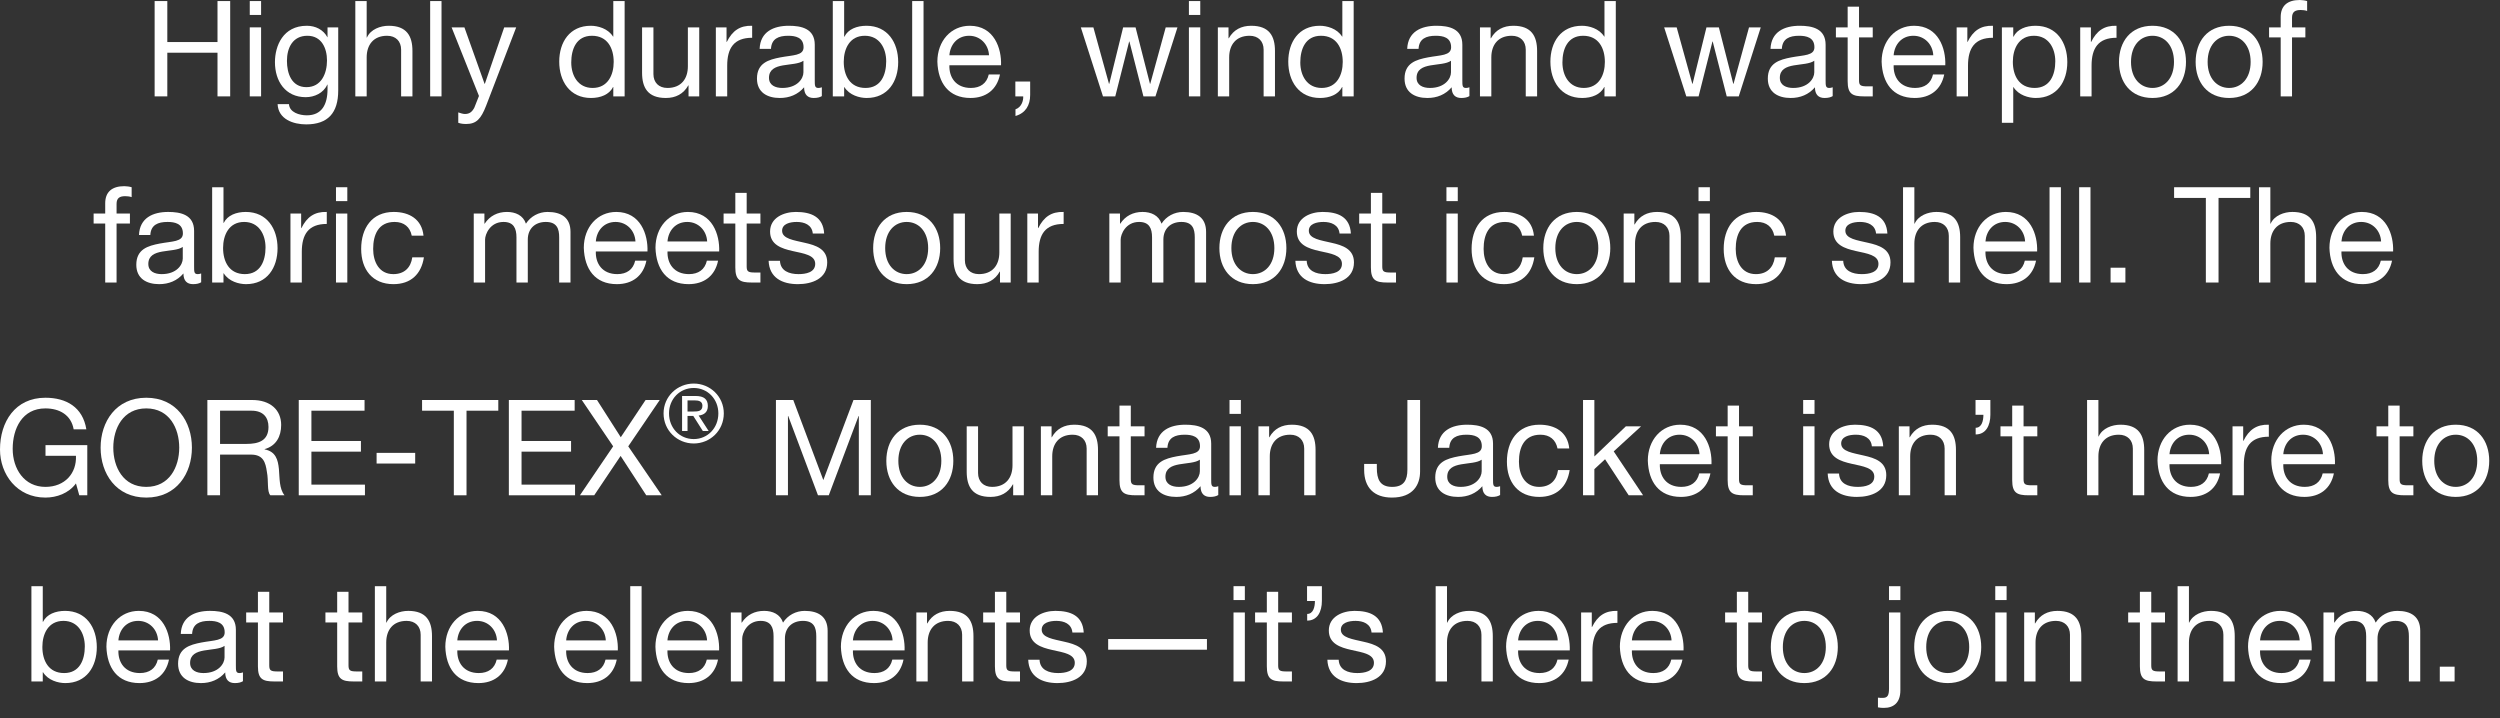 <?xml version="1.0" encoding="utf-8"?>
<svg xmlns="http://www.w3.org/2000/svg" fill="none" height="100%" overflow="visible" preserveAspectRatio="none" style="display: block;" viewBox="0 0 94 27" width="100%">
<rect x="0" y="0" width="94" height="27" fill="#333333" stroke="none"/>
<g id="Mobile ipsum dolor sit amet, consectetur adipiscing elit. Nulla vel fringilla enim. Lorem ipsum dolor sit amet elit.">
<path d="M5.814 3.624V0.04H6.291V1.581H8.178V0.04H8.655V3.624H8.178V1.982H6.291V3.624H5.814Z" fill="white"/>
<path d="M9.391 3.624V1.029H9.817V3.624H9.391ZM9.817 0.04V0.562H9.391V0.04H9.817Z" fill="white"/>
<path d="M11.522 3.277C12.084 3.277 12.295 2.76 12.295 2.273C12.295 1.817 12.094 1.345 11.557 1.345C11.01 1.345 10.789 1.792 10.789 2.289C10.789 2.755 10.96 3.277 11.522 3.277ZM12.717 1.029V3.403C12.717 4.246 12.33 4.677 11.512 4.677C11.025 4.677 10.463 4.482 10.438 3.915H10.865C10.885 4.226 11.256 4.336 11.537 4.336C12.094 4.336 12.315 3.935 12.315 3.353V3.182H12.305C12.165 3.498 11.823 3.654 11.497 3.654C10.724 3.654 10.338 3.046 10.338 2.339C10.338 1.726 10.639 0.969 11.537 0.969C11.863 0.969 12.155 1.114 12.31 1.4H12.315V1.029H12.717Z" fill="white"/>
<path d="M13.36 3.624V0.04H13.787V1.41H13.797C13.937 1.099 14.304 0.969 14.615 0.969C15.297 0.969 15.508 1.36 15.508 1.917V3.624H15.082V1.867C15.082 1.551 14.881 1.345 14.555 1.345C14.038 1.345 13.787 1.691 13.787 2.158V3.624H13.36Z" fill="white"/>
<path d="M16.174 3.624V0.04H16.601V3.624H16.174Z" fill="white"/>
<path d="M19.409 1.029L18.28 3.97C18.084 4.477 17.909 4.662 17.527 4.662C17.427 4.662 17.327 4.652 17.231 4.617V4.226C17.312 4.251 17.397 4.286 17.482 4.286C17.658 4.286 17.753 4.201 17.834 4.05L18.009 3.608L16.98 1.029H17.462L18.22 3.152H18.23L18.958 1.029H19.409Z" fill="white"/>
<path d="M23.486 0.04V3.624H23.06V3.272H23.05C22.909 3.558 22.578 3.684 22.221 3.684C21.424 3.684 21.027 3.051 21.027 2.319C21.027 1.586 21.419 0.969 22.212 0.969C22.477 0.969 22.859 1.069 23.05 1.375H23.06V0.04H23.486ZM21.479 2.349C21.479 2.836 21.73 3.307 22.282 3.307C22.854 3.307 23.075 2.816 23.075 2.329C23.075 1.817 22.844 1.345 22.257 1.345C21.674 1.345 21.479 1.842 21.479 2.349Z" fill="white"/>
<path d="M26.291 1.029V3.624H25.889V3.212H25.879C25.698 3.533 25.407 3.684 25.036 3.684C24.353 3.684 24.142 3.292 24.142 2.735V1.029H24.569V2.785C24.569 3.102 24.77 3.307 25.096 3.307C25.613 3.307 25.864 2.961 25.864 2.494V1.029H26.291Z" fill="white"/>
<path d="M26.916 3.624V1.029H27.318V1.576H27.328C27.534 1.159 27.82 0.954 28.281 0.969V1.42C27.594 1.42 27.343 1.812 27.343 2.469V3.624H26.916Z" fill="white"/>
<path d="M30.209 2.72V2.284C30.043 2.404 29.722 2.409 29.436 2.459C29.155 2.509 28.914 2.61 28.914 2.926C28.914 3.207 29.155 3.307 29.416 3.307C29.978 3.307 30.209 2.956 30.209 2.72ZM30.901 3.282V3.614C30.826 3.659 30.73 3.684 30.595 3.684C30.374 3.684 30.234 3.563 30.234 3.282C29.998 3.558 29.682 3.684 29.32 3.684C28.849 3.684 28.462 3.473 28.462 2.956C28.462 2.369 28.899 2.243 29.34 2.158C29.812 2.068 30.214 2.098 30.214 1.777C30.214 1.405 29.907 1.345 29.636 1.345C29.275 1.345 29.009 1.455 28.989 1.837H28.562C28.587 1.194 29.084 0.969 29.662 0.969C30.128 0.969 30.635 1.074 30.635 1.681V3.016C30.635 3.217 30.635 3.307 30.771 3.307C30.806 3.307 30.846 3.302 30.901 3.282Z" fill="white"/>
<path d="M33.321 2.304C33.321 1.817 33.07 1.345 32.518 1.345C31.946 1.345 31.725 1.837 31.725 2.324C31.725 2.836 31.956 3.307 32.543 3.307C33.125 3.307 33.321 2.811 33.321 2.304ZM31.313 3.624V0.04H31.74V1.38H31.75C31.89 1.094 32.222 0.969 32.578 0.969C33.376 0.969 33.772 1.601 33.772 2.334C33.772 3.066 33.381 3.684 32.588 3.684C32.322 3.684 31.941 3.583 31.75 3.277H31.74V3.624H31.313Z" fill="white"/>
<path d="M34.298 3.624V0.04H34.725V3.624H34.298Z" fill="white"/>
<path d="M37.177 2.8H37.599C37.484 3.373 37.072 3.684 36.49 3.684C35.662 3.684 35.27 3.112 35.245 2.319C35.245 1.541 35.757 0.969 36.465 0.969C37.383 0.969 37.664 1.827 37.639 2.454H35.697C35.682 2.906 35.938 3.307 36.505 3.307C36.856 3.307 37.102 3.137 37.177 2.8ZM35.697 2.078H37.187C37.167 1.671 36.861 1.345 36.44 1.345C35.993 1.345 35.727 1.681 35.697 2.078Z" fill="white"/>
<path d="M38.177 3.624V3.066H38.734V3.573C38.734 3.95 38.568 4.251 38.182 4.361V4.11C38.408 4.035 38.483 3.784 38.473 3.624H38.177Z" fill="white"/>
<path d="M44.273 1.029L43.445 3.624H42.993L42.466 1.561H42.456L41.934 3.624H41.472L40.639 1.029H41.111L41.698 3.152H41.708L42.23 1.029H42.697L43.239 3.152H43.249L43.831 1.029H44.273Z" fill="white"/>
<path d="M44.703 3.624V1.029H45.13V3.624H44.703ZM45.13 0.04V0.562H44.703V0.04H45.13Z" fill="white"/>
<path d="M45.791 3.624V1.029H46.192V1.44H46.202C46.383 1.119 46.674 0.969 47.045 0.969C47.728 0.969 47.939 1.36 47.939 1.917V3.624H47.512V1.867C47.512 1.551 47.312 1.345 46.985 1.345C46.468 1.345 46.217 1.691 46.217 2.158V3.624H45.791Z" fill="white"/>
<path d="M50.898 0.04V3.624H50.472V3.272H50.462C50.321 3.558 49.99 3.684 49.633 3.684C48.836 3.684 48.439 3.051 48.439 2.319C48.439 1.586 48.831 0.969 49.623 0.969C49.889 0.969 50.271 1.069 50.462 1.375H50.472V0.04H50.898ZM48.891 2.349C48.891 2.836 49.142 3.307 49.694 3.307C50.266 3.307 50.487 2.816 50.487 2.329C50.487 1.817 50.256 1.345 49.669 1.345C49.086 1.345 48.891 1.842 48.891 2.349Z" fill="white"/>
<path d="M54.557 2.72V2.284C54.392 2.404 54.071 2.409 53.785 2.459C53.503 2.509 53.263 2.61 53.263 2.926C53.263 3.207 53.503 3.307 53.764 3.307C54.327 3.307 54.557 2.956 54.557 2.72ZM55.25 3.282V3.614C55.175 3.659 55.079 3.684 54.944 3.684C54.723 3.684 54.582 3.563 54.582 3.282C54.347 3.558 54.03 3.684 53.669 3.684C53.197 3.684 52.811 3.473 52.811 2.956C52.811 2.369 53.247 2.243 53.689 2.158C54.161 2.068 54.562 2.098 54.562 1.777C54.562 1.405 54.256 1.345 53.985 1.345C53.624 1.345 53.358 1.455 53.338 1.837H52.911C52.936 1.194 53.433 0.969 54.01 0.969C54.477 0.969 54.984 1.074 54.984 1.681V3.016C54.984 3.217 54.984 3.307 55.119 3.307C55.155 3.307 55.195 3.302 55.25 3.282Z" fill="white"/>
<path d="M55.647 3.624V1.029H56.048V1.44H56.059C56.239 1.119 56.53 0.969 56.902 0.969C57.584 0.969 57.795 1.36 57.795 1.917V3.624H57.368V1.867C57.368 1.551 57.168 1.345 56.841 1.345C56.325 1.345 56.074 1.691 56.074 2.158V3.624H55.647Z" fill="white"/>
<path d="M60.754 0.04V3.624H60.328V3.272H60.318C60.177 3.558 59.846 3.684 59.49 3.684C58.692 3.684 58.295 3.051 58.295 2.319C58.295 1.586 58.687 0.969 59.48 0.969C59.746 0.969 60.127 1.069 60.318 1.375H60.328V0.04H60.754ZM58.747 2.349C58.747 2.836 58.998 3.307 59.55 3.307C60.122 3.307 60.343 2.816 60.343 2.329C60.343 1.817 60.112 1.345 59.525 1.345C58.943 1.345 58.747 1.842 58.747 2.349Z" fill="white"/>
<path d="M66.205 1.029L65.377 3.624H64.925L64.398 1.561H64.388L63.867 3.624H63.405L62.572 1.029H63.043L63.631 3.152H63.641L64.163 1.029H64.629L65.171 3.152H65.181L65.763 1.029H66.205Z" fill="white"/>
<path d="M68.217 2.72V2.284C68.051 2.404 67.73 2.409 67.444 2.459C67.163 2.509 66.922 2.61 66.922 2.926C66.922 3.207 67.163 3.307 67.424 3.307C67.986 3.307 68.217 2.956 68.217 2.72ZM68.909 3.282V3.614C68.834 3.659 68.739 3.684 68.603 3.684C68.382 3.684 68.242 3.563 68.242 3.282C68.006 3.558 67.69 3.684 67.329 3.684C66.857 3.684 66.47 3.473 66.47 2.956C66.47 2.369 66.907 2.243 67.349 2.158C67.82 2.068 68.222 2.098 68.222 1.777C68.222 1.405 67.916 1.345 67.645 1.345C67.283 1.345 67.017 1.455 66.997 1.837H66.571C66.596 1.194 67.093 0.969 67.67 0.969C68.136 0.969 68.643 1.074 68.643 1.681V3.016C68.643 3.217 68.643 3.307 68.779 3.307C68.814 3.307 68.854 3.302 68.909 3.282Z" fill="white"/>
<path d="M69.899 0.251V1.029H70.415V1.405H69.899V3.016C69.899 3.212 69.954 3.247 70.22 3.247H70.415V3.624H70.089C69.648 3.624 69.472 3.533 69.472 3.056V1.405H69.03V1.029H69.472V0.251H69.899Z" fill="white"/>
<path d="M72.681 2.8H73.103C72.987 3.373 72.576 3.684 71.994 3.684C71.165 3.684 70.774 3.112 70.749 2.319C70.749 1.541 71.261 0.969 71.969 0.969C72.887 0.969 73.168 1.827 73.143 2.454H71.201C71.186 2.906 71.442 3.307 72.009 3.307C72.36 3.307 72.606 3.137 72.681 2.8ZM71.201 2.078H72.691C72.671 1.671 72.365 1.345 71.943 1.345C71.497 1.345 71.231 1.681 71.201 2.078Z" fill="white"/>
<path d="M73.57 3.624V1.029H73.972V1.576H73.981C74.187 1.159 74.473 0.954 74.935 0.969V1.42C74.248 1.42 73.997 1.812 73.997 2.469V3.624H73.57Z" fill="white"/>
<path d="M77.279 2.304C77.279 1.817 77.028 1.345 76.476 1.345C75.904 1.345 75.683 1.837 75.683 2.324C75.683 2.836 75.914 3.307 76.501 3.307C77.083 3.307 77.279 2.811 77.279 2.304ZM75.271 4.617V1.029H75.698V1.38H75.708C75.849 1.094 76.18 0.969 76.536 0.969C77.334 0.969 77.731 1.601 77.731 2.334C77.731 3.066 77.339 3.684 76.546 3.684C76.28 3.684 75.899 3.583 75.708 3.277H75.698V4.617H75.271Z" fill="white"/>
<path d="M78.216 3.624V1.029H78.618V1.576H78.628C78.834 1.159 79.12 0.954 79.581 0.969V1.42C78.894 1.42 78.643 1.812 78.643 2.469V3.624H78.216Z" fill="white"/>
<path d="M79.674 2.329C79.674 1.566 80.111 0.969 80.934 0.969C81.757 0.969 82.193 1.566 82.193 2.329C82.193 3.087 81.757 3.684 80.934 3.684C80.111 3.684 79.674 3.087 79.674 2.329ZM80.126 2.329C80.126 2.956 80.487 3.307 80.934 3.307C81.38 3.307 81.742 2.956 81.742 2.329C81.742 1.696 81.38 1.345 80.934 1.345C80.487 1.345 80.126 1.696 80.126 2.329Z" fill="white"/>
<path d="M82.556 2.329C82.556 1.566 82.992 0.969 83.815 0.969C84.638 0.969 85.075 1.566 85.075 2.329C85.075 3.087 84.638 3.684 83.815 3.684C82.992 3.684 82.556 3.087 82.556 2.329ZM83.007 2.329C83.007 2.956 83.369 3.307 83.815 3.307C84.262 3.307 84.624 2.956 84.624 2.329C84.624 1.696 84.262 1.345 83.815 1.345C83.369 1.345 83.007 1.696 83.007 2.329Z" fill="white"/>
<path d="M85.754 3.624V1.405H85.317V1.029H85.754V0.642C85.754 0.221 86.005 0 86.472 0C86.552 0 86.667 0.015 86.748 0.04V0.412C86.672 0.386 86.582 0.376 86.507 0.376C86.301 0.376 86.18 0.442 86.18 0.667V1.029H86.682V1.405H86.18V3.624H85.754Z" fill="white"/>
<path d="M3.956 10.623V8.405H3.52V8.029H3.956V7.642C3.956 7.221 4.207 7 4.674 7C4.754 7 4.87 7.015 4.95 7.04V7.412C4.875 7.386 4.785 7.376 4.709 7.376C4.504 7.376 4.383 7.442 4.383 7.667V8.029H4.885V8.405H4.383V10.623H3.956Z" fill="white"/>
<path d="M6.872 9.72V9.284C6.706 9.404 6.385 9.409 6.099 9.459C5.818 9.509 5.577 9.61 5.577 9.926C5.577 10.207 5.818 10.307 6.079 10.307C6.641 10.307 6.872 9.956 6.872 9.72ZM7.564 10.282V10.614C7.489 10.659 7.394 10.684 7.258 10.684C7.037 10.684 6.897 10.563 6.897 10.282C6.661 10.558 6.345 10.684 5.984 10.684C5.512 10.684 5.125 10.473 5.125 9.956C5.125 9.369 5.562 9.243 6.004 9.158C6.475 9.068 6.877 9.098 6.877 8.777C6.877 8.405 6.571 8.345 6.3 8.345C5.938 8.345 5.672 8.455 5.652 8.837H5.226C5.251 8.194 5.748 7.969 6.325 7.969C6.792 7.969 7.298 8.074 7.298 8.681V10.016C7.298 10.217 7.298 10.307 7.434 10.307C7.469 10.307 7.509 10.302 7.564 10.282Z" fill="white"/>
<path d="M9.984 9.304C9.984 8.817 9.733 8.345 9.181 8.345C8.609 8.345 8.388 8.837 8.388 9.324C8.388 9.836 8.619 10.307 9.206 10.307C9.788 10.307 9.984 9.81 9.984 9.304ZM7.977 10.623V7.04H8.403V8.38H8.413C8.554 8.094 8.885 7.969 9.241 7.969C10.039 7.969 10.436 8.601 10.436 9.334C10.436 10.066 10.044 10.684 9.251 10.684C8.985 10.684 8.604 10.583 8.413 10.277H8.403V10.623H7.977Z" fill="white"/>
<path d="M10.921 10.623V8.029H11.323V8.576H11.333C11.539 8.159 11.825 7.954 12.287 7.969V8.42C11.599 8.42 11.348 8.812 11.348 9.469V10.623H10.921Z" fill="white"/>
<path d="M12.633 10.623V8.029H13.059V10.623H12.633ZM13.059 7.04V7.562H12.633V7.04H13.059Z" fill="white"/>
<path d="M15.924 8.862H15.482C15.417 8.536 15.191 8.345 14.839 8.345C14.222 8.345 14.031 8.832 14.031 9.359C14.031 9.836 14.247 10.307 14.789 10.307C15.201 10.307 15.447 10.066 15.502 9.675H15.939C15.843 10.307 15.447 10.684 14.794 10.684C14.001 10.684 13.58 10.132 13.58 9.359C13.58 8.581 13.981 7.969 14.804 7.969C15.392 7.969 15.863 8.245 15.924 8.862Z" fill="white"/>
<path d="M17.813 10.623V8.029H18.214V8.41H18.224C18.415 8.119 18.706 7.969 19.062 7.969C19.379 7.969 19.67 8.094 19.775 8.41C19.951 8.134 20.257 7.969 20.588 7.969C21.105 7.969 21.451 8.184 21.451 8.721V10.623H21.025V8.922C21.025 8.601 20.939 8.345 20.523 8.345C20.111 8.345 19.845 8.606 19.845 9.008V10.623H19.419V8.922C19.419 8.586 19.313 8.345 18.932 8.345C18.425 8.345 18.239 8.812 18.239 9.008V10.623H17.813Z" fill="white"/>
<path d="M23.883 9.8H24.305C24.189 10.373 23.778 10.684 23.195 10.684C22.367 10.684 21.976 10.112 21.951 9.319C21.951 8.541 22.463 7.969 23.171 7.969C24.089 7.969 24.37 8.827 24.345 9.454H22.403C22.387 9.906 22.643 10.307 23.211 10.307C23.562 10.307 23.808 10.137 23.883 9.8ZM22.403 9.078H23.893C23.873 8.671 23.567 8.345 23.145 8.345C22.699 8.345 22.433 8.681 22.403 9.078Z" fill="white"/>
<path d="M26.579 9.8H27C26.885 10.373 26.473 10.684 25.891 10.684C25.063 10.684 24.672 10.112 24.646 9.319C24.646 8.541 25.158 7.969 25.866 7.969C26.785 7.969 27.066 8.827 27.041 9.454H25.098C25.083 9.906 25.339 10.307 25.906 10.307C26.258 10.307 26.503 10.137 26.579 9.8ZM25.098 9.078H26.589C26.569 8.671 26.262 8.345 25.841 8.345C25.394 8.345 25.128 8.681 25.098 9.078Z" fill="white"/>
<path d="M28.075 7.251V8.029H28.592V8.405H28.075V10.016C28.075 10.212 28.13 10.247 28.396 10.247H28.592V10.623H28.266C27.824 10.623 27.648 10.533 27.648 10.056V8.405H27.207V8.029H27.648V7.251H28.075Z" fill="white"/>
<path d="M28.9 9.805H29.327C29.342 10.187 29.673 10.307 30.024 10.307C30.29 10.307 30.652 10.247 30.652 9.921C30.652 9.59 30.23 9.534 29.803 9.439C29.382 9.344 28.955 9.203 28.955 8.706C28.955 8.184 29.472 7.969 29.924 7.969C30.496 7.969 30.953 8.149 30.988 8.782H30.561C30.531 8.45 30.24 8.345 29.959 8.345C29.703 8.345 29.407 8.415 29.407 8.676C29.407 8.982 29.859 9.033 30.255 9.128C30.682 9.223 31.103 9.364 31.103 9.866C31.103 10.483 30.526 10.684 29.999 10.684C29.417 10.684 28.925 10.448 28.9 9.805Z" fill="white"/>
<path d="M32.831 9.329C32.831 8.566 33.268 7.969 34.091 7.969C34.914 7.969 35.351 8.566 35.351 9.329C35.351 10.086 34.914 10.684 34.091 10.684C33.268 10.684 32.831 10.086 32.831 9.329ZM33.283 9.329C33.283 9.956 33.644 10.307 34.091 10.307C34.538 10.307 34.899 9.956 34.899 9.329C34.899 8.696 34.538 8.345 34.091 8.345C33.644 8.345 33.283 8.696 33.283 9.329Z" fill="white"/>
<path d="M38.002 8.029V10.623H37.6V10.212H37.59C37.41 10.533 37.118 10.684 36.747 10.684C36.065 10.684 35.854 10.292 35.854 9.735V8.029H36.28V9.785C36.28 10.102 36.481 10.307 36.807 10.307C37.324 10.307 37.575 9.961 37.575 9.494V8.029H38.002Z" fill="white"/>
<path d="M38.627 10.623V8.029H39.029V8.576H39.039C39.245 8.159 39.531 7.954 39.993 7.969V8.42C39.305 8.42 39.054 8.812 39.054 9.469V10.623H38.627Z" fill="white"/>
<path d="M41.711 10.623V8.029H42.112V8.41H42.122C42.313 8.119 42.604 7.969 42.96 7.969C43.276 7.969 43.568 8.094 43.673 8.41C43.849 8.134 44.155 7.969 44.486 7.969C45.003 7.969 45.349 8.184 45.349 8.721V10.623H44.923V8.922C44.923 8.601 44.837 8.345 44.421 8.345C44.009 8.345 43.743 8.606 43.743 9.008V10.623H43.317V8.922C43.317 8.586 43.211 8.345 42.83 8.345C42.323 8.345 42.137 8.812 42.137 9.008V10.623H41.711Z" fill="white"/>
<path d="M45.849 9.329C45.849 8.566 46.285 7.969 47.108 7.969C47.931 7.969 48.368 8.566 48.368 9.329C48.368 10.086 47.931 10.684 47.108 10.684C46.285 10.684 45.849 10.086 45.849 9.329ZM46.3 9.329C46.3 9.956 46.662 10.307 47.108 10.307C47.555 10.307 47.916 9.956 47.916 9.329C47.916 8.696 47.555 8.345 47.108 8.345C46.662 8.345 46.3 8.696 46.3 9.329Z" fill="white"/>
<path d="M48.706 9.805H49.132C49.147 10.187 49.478 10.307 49.83 10.307C50.096 10.307 50.457 10.247 50.457 9.921C50.457 9.59 50.035 9.534 49.609 9.439C49.187 9.344 48.761 9.203 48.761 8.706C48.761 8.184 49.278 7.969 49.729 7.969C50.301 7.969 50.758 8.149 50.793 8.782H50.367C50.337 8.45 50.045 8.345 49.764 8.345C49.508 8.345 49.212 8.415 49.212 8.676C49.212 8.982 49.664 9.033 50.061 9.128C50.487 9.223 50.909 9.364 50.909 9.866C50.909 10.483 50.332 10.684 49.805 10.684C49.222 10.684 48.731 10.448 48.706 9.805Z" fill="white"/>
<path d="M51.973 7.251V8.029H52.49V8.405H51.973V10.016C51.973 10.212 52.028 10.247 52.294 10.247H52.49V10.623H52.163C51.722 10.623 51.546 10.533 51.546 10.056V8.405H51.105V8.029H51.546V7.251H51.973Z" fill="white"/>
<path d="M54.386 10.623V8.029H54.812V10.623H54.386ZM54.812 7.04V7.562H54.386V7.04H54.812Z" fill="white"/>
<path d="M57.676 8.862H57.234C57.169 8.536 56.944 8.345 56.592 8.345C55.975 8.345 55.784 8.832 55.784 9.359C55.784 9.836 56 10.307 56.542 10.307C56.953 10.307 57.199 10.066 57.255 9.675H57.691C57.596 10.307 57.199 10.684 56.547 10.684C55.754 10.684 55.332 10.132 55.332 9.359C55.332 8.581 55.734 7.969 56.557 7.969C57.144 7.969 57.616 8.245 57.676 8.862Z" fill="white"/>
<path d="M58.028 9.329C58.028 8.566 58.465 7.969 59.288 7.969C60.111 7.969 60.547 8.566 60.547 9.329C60.547 10.086 60.111 10.684 59.288 10.684C58.465 10.684 58.028 10.086 58.028 9.329ZM58.48 9.329C58.48 9.956 58.841 10.307 59.288 10.307C59.734 10.307 60.096 9.956 60.096 9.329C60.096 8.696 59.734 8.345 59.288 8.345C58.841 8.345 58.48 8.696 58.48 9.329Z" fill="white"/>
<path d="M61.05 10.623V8.029H61.452V8.44H61.462C61.643 8.119 61.934 7.969 62.305 7.969C62.988 7.969 63.199 8.36 63.199 8.917V10.623H62.772V8.867C62.772 8.551 62.571 8.345 62.245 8.345C61.728 8.345 61.477 8.691 61.477 9.158V10.623H61.05Z" fill="white"/>
<path d="M63.864 10.623V8.029H64.291V10.623H63.864ZM64.291 7.04V7.562H63.864V7.04H64.291Z" fill="white"/>
<path d="M67.155 8.862H66.713C66.648 8.536 66.422 8.345 66.071 8.345C65.454 8.345 65.263 8.832 65.263 9.359C65.263 9.836 65.479 10.307 66.021 10.307C66.432 10.307 66.678 10.066 66.733 9.675H67.17C67.075 10.307 66.678 10.684 66.026 10.684C65.233 10.684 64.811 10.132 64.811 9.359C64.811 8.581 65.213 7.969 66.036 7.969C66.623 7.969 67.095 8.245 67.155 8.862Z" fill="white"/>
<path d="M68.879 9.805H69.305C69.32 10.187 69.651 10.307 70.003 10.307C70.269 10.307 70.63 10.247 70.63 9.921C70.63 9.59 70.209 9.534 69.782 9.439C69.36 9.344 68.934 9.203 68.934 8.706C68.934 8.184 69.451 7.969 69.902 7.969C70.475 7.969 70.931 8.149 70.966 8.782H70.54C70.51 8.45 70.219 8.345 69.938 8.345C69.682 8.345 69.385 8.415 69.385 8.676C69.385 8.982 69.837 9.033 70.234 9.128C70.66 9.223 71.082 9.364 71.082 9.866C71.082 10.483 70.505 10.684 69.978 10.684C69.395 10.684 68.904 10.448 68.879 9.805Z" fill="white"/>
<path d="M71.554 10.623V7.04H71.98V8.41H71.99C72.131 8.099 72.497 7.969 72.808 7.969C73.491 7.969 73.702 8.36 73.702 8.917V10.623H73.275V8.867C73.275 8.551 73.074 8.345 72.748 8.345C72.231 8.345 71.98 8.691 71.98 9.158V10.623H71.554Z" fill="white"/>
<path d="M76.134 9.8H76.556C76.44 10.373 76.029 10.684 75.446 10.684C74.618 10.684 74.227 10.112 74.202 9.319C74.202 8.541 74.714 7.969 75.421 7.969C76.34 7.969 76.621 8.827 76.596 9.454H74.653C74.638 9.906 74.894 10.307 75.462 10.307C75.813 10.307 76.059 10.137 76.134 9.8ZM74.653 9.078H76.144C76.124 8.671 75.818 8.345 75.396 8.345C74.95 8.345 74.684 8.681 74.653 9.078Z" fill="white"/>
<path d="M77.063 10.623V7.04H77.49V10.623H77.063Z" fill="white"/>
<path d="M78.176 10.623V7.04H78.602V10.623H78.176Z" fill="white"/>
<path d="M79.358 10.623V10.066H79.915V10.623H79.358Z" fill="white"/>
<path d="M82.94 10.623V7.442H81.746V7.04H84.611V7.442H83.417V10.623H82.94Z" fill="white"/>
<path d="M84.939 10.623V7.04H85.365V8.41H85.375C85.516 8.099 85.882 7.969 86.193 7.969C86.876 7.969 87.087 8.36 87.087 8.917V10.623H86.66V8.867C86.66 8.551 86.459 8.345 86.133 8.345C85.616 8.345 85.365 8.691 85.365 9.158V10.623H84.939Z" fill="white"/>
<path d="M89.519 9.8H89.941C89.825 10.373 89.414 10.684 88.831 10.684C88.003 10.684 87.612 10.112 87.587 9.319C87.587 8.541 88.099 7.969 88.806 7.969C89.725 7.969 90.006 8.827 89.981 9.454H88.038C88.023 9.906 88.279 10.307 88.846 10.307C89.198 10.307 89.444 10.137 89.519 9.8ZM88.038 9.078H89.529C89.509 8.671 89.203 8.345 88.781 8.345C88.335 8.345 88.069 8.681 88.038 9.078Z" fill="white"/>
<path d="M2.981 18.623L2.856 18.177C2.58 18.553 2.128 18.709 1.706 18.709C0.637 18.709 0 17.836 0 16.902C0 15.858 0.572 14.955 1.706 14.955C2.489 14.955 3.112 15.306 3.247 16.144H2.77C2.675 15.602 2.238 15.356 1.706 15.356C0.838 15.356 0.477 16.109 0.477 16.877C0.477 17.625 0.908 18.307 1.706 18.307C2.444 18.307 2.886 17.79 2.856 17.138H1.711V16.736H3.282V18.623H2.981Z" fill="white"/>
<path d="M3.783 16.832C3.783 15.858 4.36 14.955 5.499 14.955C6.639 14.955 7.216 15.858 7.216 16.832C7.216 17.805 6.639 18.709 5.499 18.709C4.36 18.709 3.783 17.805 3.783 16.832ZM4.26 16.832C4.26 17.555 4.626 18.307 5.499 18.307C6.373 18.307 6.739 17.555 6.739 16.832C6.739 16.109 6.373 15.356 5.499 15.356C4.626 15.356 4.26 16.109 4.26 16.832Z" fill="white"/>
<path d="M8.274 16.691H9.267C9.714 16.691 10.095 16.576 10.095 16.054C10.095 15.703 9.905 15.442 9.458 15.442H8.274V16.691ZM7.797 18.623V15.04H9.483C10.156 15.04 10.572 15.406 10.572 15.979C10.572 16.41 10.382 16.767 9.95 16.887V16.897C10.367 16.977 10.452 17.284 10.487 17.635C10.517 17.986 10.497 18.378 10.698 18.623H10.166C10.03 18.478 10.105 18.092 10.035 17.74C9.985 17.389 9.9 17.093 9.438 17.093H8.274V18.623H7.797Z" fill="white"/>
<path d="M11.233 18.623V15.04H13.707V15.442H11.709V16.581H13.571V16.982H11.709V18.222H13.722V18.623H11.233Z" fill="white"/>
<path d="M14.16 17.429V17.028H15.611V17.429H14.16Z" fill="white"/>
<path d="M17.064 18.623V15.442H15.87V15.04H18.736V15.442H17.541V18.623H17.064Z" fill="white"/>
<path d="M19.133 18.623V15.04H21.607V15.442H19.61V16.581H21.472V16.982H19.61V18.222H21.622V18.623H19.133Z" fill="white"/>
<path d="M21.805 18.623L23.055 16.782L21.875 15.04H22.447L23.341 16.44L24.274 15.04H24.806L23.622 16.782L24.881 18.623H24.299L23.335 17.143L22.342 18.623H21.805Z" fill="white"/>
<path d="M24.95 15.543C24.95 14.907 25.468 14.422 26.085 14.422C26.7 14.422 27.215 14.907 27.215 15.543C27.215 16.19 26.7 16.675 26.085 16.675C25.468 16.675 24.95 16.19 24.95 15.543ZM25.155 15.543C25.155 16.094 25.558 16.509 26.085 16.509C26.606 16.509 27.01 16.094 27.01 15.543C27.01 15.004 26.606 14.588 26.085 14.588C25.558 14.588 25.155 15.004 25.155 15.543ZM25.646 16.205V14.889H26.155C26.468 14.889 26.615 15.012 26.615 15.265C26.615 15.503 26.465 15.603 26.269 15.624L26.645 16.205H26.426L26.067 15.639H25.851V16.205H25.646ZM25.851 15.055V15.473H26.064C26.245 15.473 26.411 15.464 26.411 15.256C26.411 15.082 26.26 15.055 26.122 15.055H25.851Z" fill="white"/>
<path d="M29.175 18.623V15.04H29.827L30.957 18.051L32.091 15.04H32.743V18.623H32.292V15.642H32.282L31.162 18.623H30.756L29.637 15.642H29.627V18.623H29.175Z" fill="white"/>
<path d="M33.326 17.329C33.326 16.566 33.763 15.969 34.586 15.969C35.409 15.969 35.845 16.566 35.845 17.329C35.845 18.087 35.409 18.684 34.586 18.684C33.763 18.684 33.326 18.087 33.326 17.329ZM33.778 17.329C33.778 17.956 34.139 18.307 34.586 18.307C35.032 18.307 35.394 17.956 35.394 17.329C35.394 16.696 35.032 16.345 34.586 16.345C34.139 16.345 33.778 16.696 33.778 17.329Z" fill="white"/>
<path d="M38.496 16.029V18.623H38.095V18.212H38.085C37.904 18.533 37.613 18.684 37.242 18.684C36.559 18.684 36.348 18.292 36.348 17.735V16.029H36.775V17.785C36.775 18.102 36.976 18.307 37.302 18.307C37.819 18.307 38.07 17.961 38.07 17.494V16.029H38.496Z" fill="white"/>
<path d="M39.137 18.623V16.029H39.539V16.44H39.549C39.729 16.119 40.02 15.969 40.392 15.969C41.074 15.969 41.285 16.36 41.285 16.917V18.623H40.858V16.867C40.858 16.551 40.658 16.345 40.332 16.345C39.815 16.345 39.564 16.691 39.564 17.158V18.623H39.137Z" fill="white"/>
<path d="M42.518 15.251V16.029H43.035V16.405H42.518V18.016C42.518 18.212 42.573 18.247 42.839 18.247H43.035V18.623H42.709C42.267 18.623 42.092 18.533 42.092 18.056V16.405H41.65V16.029H42.092V15.251H42.518Z" fill="white"/>
<path d="M45.115 17.72V17.284C44.949 17.404 44.628 17.409 44.342 17.459C44.061 17.509 43.82 17.61 43.82 17.926C43.82 18.207 44.061 18.307 44.322 18.307C44.884 18.307 45.115 17.956 45.115 17.72ZM45.807 18.282V18.613C45.732 18.659 45.637 18.684 45.501 18.684C45.281 18.684 45.14 18.563 45.14 18.282C44.904 18.558 44.588 18.684 44.227 18.684C43.755 18.684 43.368 18.473 43.368 17.956C43.368 17.369 43.805 17.243 44.247 17.158C44.718 17.068 45.12 17.098 45.12 16.777C45.12 16.405 44.814 16.345 44.543 16.345C44.181 16.345 43.915 16.455 43.895 16.837H43.469C43.494 16.195 43.991 15.969 44.568 15.969C45.035 15.969 45.541 16.074 45.541 16.681V18.016C45.541 18.217 45.541 18.307 45.677 18.307C45.712 18.307 45.752 18.302 45.807 18.282Z" fill="white"/>
<path d="M46.23 18.623V16.029H46.656V18.623H46.23ZM46.656 15.04V15.562H46.23V15.04H46.656Z" fill="white"/>
<path d="M47.317 18.623V16.029H47.719V16.44H47.729C47.909 16.119 48.2 15.969 48.572 15.969C49.254 15.969 49.465 16.36 49.465 16.917V18.623H49.038V16.867C49.038 16.551 48.838 16.345 48.512 16.345C47.995 16.345 47.744 16.691 47.744 17.158V18.623H47.317Z" fill="white"/>
<path d="M53.395 15.04V17.73C53.395 18.217 53.139 18.709 52.336 18.709C51.668 18.709 51.292 18.337 51.292 17.665V17.444H51.769V17.595C51.769 18.011 51.879 18.307 52.346 18.307C52.782 18.307 52.918 18.056 52.918 17.66V15.04H53.395Z" fill="white"/>
<path d="M55.711 17.72V17.284C55.545 17.404 55.224 17.409 54.938 17.459C54.657 17.509 54.416 17.61 54.416 17.926C54.416 18.207 54.657 18.307 54.918 18.307C55.48 18.307 55.711 17.956 55.711 17.72ZM56.404 18.282V18.613C56.328 18.659 56.233 18.684 56.098 18.684C55.877 18.684 55.736 18.563 55.736 18.282C55.5 18.558 55.184 18.684 54.823 18.684C54.351 18.684 53.965 18.473 53.965 17.956C53.965 17.369 54.401 17.243 54.843 17.158C55.315 17.068 55.716 17.098 55.716 16.777C55.716 16.405 55.41 16.345 55.139 16.345C54.778 16.345 54.512 16.455 54.492 16.837H54.065C54.09 16.195 54.587 15.969 55.164 15.969C55.631 15.969 56.138 16.074 56.138 16.681V18.016C56.138 18.217 56.138 18.307 56.273 18.307C56.308 18.307 56.349 18.302 56.404 18.282Z" fill="white"/>
<path d="M59.004 16.862H58.562C58.497 16.536 58.271 16.345 57.92 16.345C57.303 16.345 57.112 16.832 57.112 17.359C57.112 17.836 57.328 18.307 57.87 18.307C58.281 18.307 58.527 18.067 58.582 17.675H59.019C58.924 18.307 58.527 18.684 57.875 18.684C57.082 18.684 56.66 18.132 56.66 17.359C56.66 16.581 57.062 15.969 57.885 15.969C58.472 15.969 58.944 16.245 59.004 16.862Z" fill="white"/>
<path d="M59.522 18.623V15.04H59.948V17.163L61.133 16.029H61.705L60.676 16.972L61.78 18.623H61.238L60.35 17.268L59.948 17.64V18.623H59.522Z" fill="white"/>
<path d="M63.891 17.8H64.312C64.197 18.373 63.785 18.684 63.203 18.684C62.375 18.684 61.983 18.112 61.958 17.319C61.958 16.541 62.47 15.969 63.178 15.969C64.096 15.969 64.377 16.827 64.352 17.454H62.41C62.395 17.906 62.651 18.307 63.218 18.307C63.569 18.307 63.815 18.137 63.891 17.8ZM62.41 17.078H63.901C63.88 16.671 63.574 16.345 63.153 16.345C62.706 16.345 62.44 16.681 62.41 17.078Z" fill="white"/>
<path d="M65.387 15.251V16.029H65.904V16.405H65.387V18.016C65.387 18.212 65.442 18.247 65.708 18.247H65.904V18.623H65.577C65.136 18.623 64.96 18.533 64.96 18.056V16.405H64.519V16.029H64.96V15.251H65.387Z" fill="white"/>
<path d="M67.799 18.623V16.029H68.226V18.623H67.799ZM68.226 15.04V15.562H67.799V15.04H68.226Z" fill="white"/>
<path d="M68.721 17.805H69.148C69.163 18.187 69.494 18.307 69.846 18.307C70.112 18.307 70.473 18.247 70.473 17.921C70.473 17.59 70.051 17.535 69.625 17.439C69.203 17.344 68.776 17.203 68.776 16.706C68.776 16.184 69.293 15.969 69.745 15.969C70.317 15.969 70.774 16.149 70.809 16.782H70.382C70.352 16.45 70.061 16.345 69.78 16.345C69.524 16.345 69.228 16.415 69.228 16.676C69.228 16.982 69.68 17.033 70.076 17.128C70.503 17.223 70.924 17.364 70.924 17.866C70.924 18.483 70.347 18.684 69.82 18.684C69.238 18.684 68.746 18.448 68.721 17.805Z" fill="white"/>
<path d="M71.396 18.623V16.029H71.798V16.44H71.808C71.989 16.119 72.28 15.969 72.651 15.969C73.334 15.969 73.544 16.36 73.544 16.917V18.623H73.118V16.867C73.118 16.551 72.917 16.345 72.591 16.345C72.074 16.345 71.823 16.691 71.823 17.158V18.623H71.396Z" fill="white"/>
<path d="M74.28 15.597V15.04H74.838V15.597C74.838 15.994 74.672 16.335 74.285 16.335V16.084C74.511 16.084 74.576 15.828 74.576 15.597H74.28Z" fill="white"/>
<path d="M76.086 15.251V16.029H76.603V16.405H76.086V18.016C76.086 18.212 76.141 18.247 76.407 18.247H76.603V18.623H76.277C75.835 18.623 75.659 18.533 75.659 18.056V16.405H75.218V16.029H75.659V15.251H76.086Z" fill="white"/>
<path d="M78.474 18.623V15.04H78.9V16.41H78.91C79.051 16.099 79.417 15.969 79.728 15.969C80.411 15.969 80.622 16.36 80.622 16.917V18.623H80.195V16.867C80.195 16.551 79.994 16.345 79.668 16.345C79.151 16.345 78.9 16.691 78.9 17.158V18.623H78.474Z" fill="white"/>
<path d="M83.054 17.8H83.475C83.36 18.373 82.949 18.684 82.366 18.684C81.538 18.684 81.147 18.112 81.122 17.319C81.122 16.541 81.634 15.969 82.341 15.969C83.26 15.969 83.541 16.827 83.516 17.454H81.573C81.558 17.906 81.814 18.307 82.381 18.307C82.733 18.307 82.979 18.137 83.054 17.8ZM81.573 17.078H83.064C83.044 16.671 82.738 16.345 82.316 16.345C81.87 16.345 81.603 16.681 81.573 17.078Z" fill="white"/>
<path d="M83.943 18.623V16.029H84.344V16.576H84.354C84.56 16.159 84.846 15.954 85.308 15.969V16.42C84.62 16.42 84.369 16.812 84.369 17.469V18.623H83.943Z" fill="white"/>
<path d="M87.333 17.8H87.754C87.639 18.373 87.227 18.684 86.645 18.684C85.817 18.684 85.425 18.112 85.4 17.319C85.4 16.541 85.912 15.969 86.62 15.969C87.538 15.969 87.82 16.827 87.794 17.454H85.852C85.837 17.906 86.093 18.307 86.66 18.307C87.011 18.307 87.257 18.137 87.333 17.8ZM85.852 17.078H87.343C87.323 16.671 87.016 16.345 86.595 16.345C86.148 16.345 85.882 16.681 85.852 17.078Z" fill="white"/>
<path d="M90.226 15.251V16.029H90.743V16.405H90.226V18.016C90.226 18.212 90.281 18.247 90.547 18.247H90.743V18.623H90.416C89.975 18.623 89.799 18.533 89.799 18.056V16.405H89.357V16.029H89.799V15.251H90.226Z" fill="white"/>
<path d="M91.076 17.329C91.076 16.566 91.513 15.969 92.336 15.969C93.159 15.969 93.595 16.566 93.595 17.329C93.595 18.087 93.159 18.684 92.336 18.684C91.513 18.684 91.076 18.087 91.076 17.329ZM91.528 17.329C91.528 17.956 91.889 18.307 92.336 18.307C92.782 18.307 93.144 17.956 93.144 17.329C93.144 16.696 92.782 16.345 92.336 16.345C91.889 16.345 91.528 16.696 91.528 17.329Z" fill="white"/>
<path d="M3.189 24.304C3.189 23.817 2.938 23.345 2.386 23.345C1.813 23.345 1.593 23.837 1.593 24.324C1.593 24.836 1.824 25.307 2.411 25.307C2.993 25.307 3.189 24.811 3.189 24.304ZM1.181 25.623V22.04H1.608V23.38H1.618C1.758 23.094 2.09 22.969 2.446 22.969C3.244 22.969 3.64 23.601 3.64 24.334C3.64 25.067 3.249 25.684 2.456 25.684C2.19 25.684 1.808 25.583 1.618 25.277H1.608V25.623H1.181Z" fill="white"/>
<path d="M5.933 24.8H6.354C6.239 25.373 5.827 25.684 5.245 25.684C4.417 25.684 4.026 25.112 4.001 24.319C4.001 23.541 4.512 22.969 5.22 22.969C6.139 22.969 6.42 23.827 6.394 24.454H4.452C4.437 24.906 4.693 25.307 5.26 25.307C5.612 25.307 5.857 25.137 5.933 24.8ZM4.452 24.078H5.943C5.923 23.671 5.617 23.345 5.195 23.345C4.748 23.345 4.482 23.681 4.452 24.078Z" fill="white"/>
<path d="M8.443 24.72V24.284C8.277 24.404 7.956 24.409 7.67 24.459C7.389 24.509 7.148 24.61 7.148 24.926C7.148 25.207 7.389 25.307 7.65 25.307C8.212 25.307 8.443 24.956 8.443 24.72ZM9.135 25.282V25.613C9.06 25.659 8.965 25.684 8.829 25.684C8.608 25.684 8.468 25.563 8.468 25.282C8.232 25.558 7.916 25.684 7.554 25.684C7.083 25.684 6.696 25.473 6.696 24.956C6.696 24.369 7.133 24.243 7.574 24.158C8.046 24.068 8.448 24.098 8.448 23.777C8.448 23.405 8.142 23.345 7.871 23.345C7.509 23.345 7.243 23.455 7.223 23.837H6.797C6.822 23.195 7.318 22.969 7.896 22.969C8.362 22.969 8.869 23.074 8.869 23.681V25.016C8.869 25.217 8.869 25.307 9.005 25.307C9.04 25.307 9.08 25.302 9.135 25.282Z" fill="white"/>
<path d="M10.124 22.251V23.029H10.641V23.405H10.124V25.016C10.124 25.212 10.18 25.247 10.446 25.247H10.641V25.623H10.315C9.874 25.623 9.698 25.533 9.698 25.056V23.405H9.256V23.029H9.698V22.251H10.124Z" fill="white"/>
<path d="M13.104 22.251V23.029H13.621V23.405H13.104V25.016C13.104 25.212 13.16 25.247 13.426 25.247H13.621V25.623H13.295C12.854 25.623 12.678 25.533 12.678 25.056V23.405H12.236V23.029H12.678V22.251H13.104Z" fill="white"/>
<path d="M14.095 25.623V22.04H14.522V23.41H14.532C14.672 23.099 15.039 22.969 15.35 22.969C16.032 22.969 16.243 23.36 16.243 23.917V25.623H15.817V23.867C15.817 23.551 15.616 23.345 15.29 23.345C14.773 23.345 14.522 23.691 14.522 24.158V25.623H14.095Z" fill="white"/>
<path d="M18.676 24.8H19.097C18.982 25.373 18.57 25.684 17.988 25.684C17.16 25.684 16.768 25.112 16.744 24.319C16.744 23.541 17.255 22.969 17.963 22.969C18.881 22.969 19.163 23.827 19.137 24.454H17.195C17.18 24.906 17.436 25.307 18.003 25.307C18.355 25.307 18.6 25.137 18.676 24.8ZM17.195 24.078H18.686C18.666 23.671 18.36 23.345 17.938 23.345C17.491 23.345 17.225 23.681 17.195 24.078Z" fill="white"/>
<path d="M22.768 24.8H23.19C23.074 25.373 22.663 25.684 22.081 25.684C21.252 25.684 20.861 25.112 20.836 24.319C20.836 23.541 21.348 22.969 22.055 22.969C22.974 22.969 23.255 23.827 23.23 24.454H21.288C21.273 24.906 21.529 25.307 22.096 25.307C22.447 25.307 22.693 25.137 22.768 24.8ZM21.288 24.078H22.778C22.758 23.671 22.452 23.345 22.03 23.345C21.584 23.345 21.318 23.681 21.288 24.078Z" fill="white"/>
<path d="M23.697 25.623V22.04H24.124V25.623H23.697Z" fill="white"/>
<path d="M26.576 24.8H26.998C26.882 25.373 26.471 25.684 25.889 25.684C25.061 25.684 24.669 25.112 24.644 24.319C24.644 23.541 25.156 22.969 25.864 22.969C26.782 22.969 27.063 23.827 27.038 24.454H25.096C25.081 24.906 25.337 25.307 25.904 25.307C26.255 25.307 26.501 25.137 26.576 24.8ZM25.096 24.078H26.586C26.566 23.671 26.26 23.345 25.838 23.345C25.392 23.345 25.126 23.681 25.096 24.078Z" fill="white"/>
<path d="M27.48 25.623V23.029H27.882V23.41H27.892C28.082 23.119 28.373 22.969 28.73 22.969C29.046 22.969 29.337 23.094 29.442 23.41C29.618 23.134 29.924 22.969 30.256 22.969C30.773 22.969 31.119 23.184 31.119 23.721V25.623H30.692V23.922C30.692 23.601 30.607 23.345 30.19 23.345C29.779 23.345 29.513 23.606 29.513 24.008V25.623H29.086V23.922C29.086 23.586 28.981 23.345 28.599 23.345C28.093 23.345 27.907 23.812 27.907 24.008V25.623H27.48Z" fill="white"/>
<path d="M33.551 24.8H33.972C33.857 25.373 33.445 25.684 32.863 25.684C32.035 25.684 31.643 25.112 31.618 24.319C31.618 23.541 32.13 22.969 32.838 22.969C33.756 22.969 34.037 23.827 34.012 24.454H32.07C32.055 24.906 32.311 25.307 32.878 25.307C33.229 25.307 33.475 25.137 33.551 24.8ZM32.07 24.078H33.561C33.541 23.671 33.234 23.345 32.813 23.345C32.366 23.345 32.1 23.681 32.07 24.078Z" fill="white"/>
<path d="M34.455 25.623V23.029H34.856V23.44H34.866C35.047 23.119 35.338 22.969 35.709 22.969C36.392 22.969 36.602 23.36 36.602 23.917V25.623H36.176V23.867C36.176 23.551 35.975 23.345 35.649 23.345C35.132 23.345 34.881 23.691 34.881 24.158V25.623H34.455Z" fill="white"/>
<path d="M37.836 22.251V23.029H38.352V23.405H37.836V25.016C37.836 25.212 37.891 25.247 38.157 25.247H38.352V25.623H38.026C37.584 25.623 37.409 25.533 37.409 25.056V23.405H36.967V23.029H37.409V22.251H37.836Z" fill="white"/>
<path d="M38.661 24.805H39.087C39.102 25.187 39.434 25.307 39.785 25.307C40.051 25.307 40.412 25.247 40.412 24.921C40.412 24.59 39.991 24.535 39.564 24.439C39.142 24.344 38.716 24.203 38.716 23.706C38.716 23.184 39.233 22.969 39.684 22.969C40.257 22.969 40.713 23.149 40.748 23.782H40.322C40.292 23.45 40.001 23.345 39.72 23.345C39.464 23.345 39.168 23.415 39.168 23.676C39.168 23.982 39.619 24.033 40.016 24.128C40.442 24.223 40.864 24.364 40.864 24.866C40.864 25.483 40.287 25.684 39.76 25.684C39.178 25.684 38.686 25.448 38.661 24.805Z" fill="white"/>
<path d="M41.667 24.429V24.028H45.381V24.429H41.667Z" fill="white"/>
<path d="M46.38 25.623V23.029H46.806V25.623H46.38ZM46.806 22.04V22.562H46.38V22.04H46.806Z" fill="white"/>
<path d="M48.059 22.251V23.029H48.576V23.405H48.059V25.016C48.059 25.212 48.114 25.247 48.38 25.247H48.576V25.623H48.25C47.808 25.623 47.633 25.533 47.633 25.056V23.405H47.191V23.029H47.633V22.251H48.059Z" fill="white"/>
<path d="M49.145 22.597V22.04H49.703V22.597C49.703 22.994 49.537 23.335 49.15 23.335V23.084C49.376 23.084 49.441 22.828 49.441 22.597H49.145Z" fill="white"/>
<path d="M49.909 24.805H50.335C50.35 25.187 50.682 25.307 51.033 25.307C51.299 25.307 51.66 25.247 51.66 24.921C51.66 24.59 51.239 24.535 50.812 24.439C50.391 24.344 49.964 24.203 49.964 23.706C49.964 23.184 50.481 22.969 50.933 22.969C51.505 22.969 51.961 23.149 51.997 23.782H51.57C51.54 23.45 51.249 23.345 50.968 23.345C50.712 23.345 50.416 23.415 50.416 23.676C50.416 23.982 50.867 24.033 51.264 24.128C51.69 24.223 52.112 24.364 52.112 24.866C52.112 25.483 51.535 25.684 51.008 25.684C50.426 25.684 49.934 25.448 49.909 24.805Z" fill="white"/>
<path d="M53.981 25.623V22.04H54.407V23.41H54.417C54.558 23.099 54.924 22.969 55.235 22.969C55.918 22.969 56.129 23.36 56.129 23.917V25.623H55.702V23.867C55.702 23.551 55.501 23.345 55.175 23.345C54.658 23.345 54.407 23.691 54.407 24.158V25.623H53.981Z" fill="white"/>
<path d="M58.561 24.8H58.983C58.867 25.373 58.456 25.684 57.873 25.684C57.045 25.684 56.654 25.112 56.629 24.319C56.629 23.541 57.141 22.969 57.848 22.969C58.767 22.969 59.048 23.827 59.023 24.454H57.081C57.065 24.906 57.321 25.307 57.889 25.307C58.24 25.307 58.486 25.137 58.561 24.8ZM57.081 24.078H58.571C58.551 23.671 58.245 23.345 57.823 23.345C57.377 23.345 57.111 23.681 57.081 24.078Z" fill="white"/>
<path d="M59.45 25.623V23.029H59.851V23.576H59.861C60.067 23.159 60.353 22.954 60.815 22.969V23.42C60.127 23.42 59.877 23.812 59.877 24.469V25.623H59.45Z" fill="white"/>
<path d="M62.84 24.8H63.261C63.146 25.373 62.734 25.684 62.152 25.684C61.324 25.684 60.933 25.112 60.907 24.319C60.907 23.541 61.419 22.969 62.127 22.969C63.045 22.969 63.327 23.827 63.301 24.454H61.359C61.344 24.906 61.6 25.307 62.167 25.307C62.519 25.307 62.764 25.137 62.84 24.8ZM61.359 24.078H62.85C62.83 23.671 62.523 23.345 62.102 23.345C61.655 23.345 61.389 23.681 61.359 24.078Z" fill="white"/>
<path d="M65.733 22.251V23.029H66.25V23.405H65.733V25.016C65.733 25.212 65.788 25.247 66.054 25.247H66.25V25.623H65.923C65.482 25.623 65.306 25.533 65.306 25.056V23.405H64.864V23.029H65.306V22.251H65.733Z" fill="white"/>
<path d="M66.583 24.329C66.583 23.566 67.02 22.969 67.843 22.969C68.666 22.969 69.102 23.566 69.102 24.329C69.102 25.087 68.666 25.684 67.843 25.684C67.02 25.684 66.583 25.087 66.583 24.329ZM67.035 24.329C67.035 24.956 67.396 25.307 67.843 25.307C68.289 25.307 68.651 24.956 68.651 24.329C68.651 23.696 68.289 23.345 67.843 23.345C67.396 23.345 67.035 23.696 67.035 24.329Z" fill="white"/>
<path d="M71.454 23.029V25.955C71.454 26.416 71.208 26.617 70.832 26.617C70.761 26.617 70.686 26.612 70.611 26.597V26.231C70.671 26.241 70.726 26.241 70.786 26.241C70.972 26.241 71.027 26.151 71.027 25.884V23.029H71.454ZM71.454 22.04V22.562H71.027V22.04H71.454Z" fill="white"/>
<path d="M71.974 24.329C71.974 23.566 72.411 22.969 73.234 22.969C74.057 22.969 74.494 23.566 74.494 24.329C74.494 25.087 74.057 25.684 73.234 25.684C72.411 25.684 71.974 25.087 71.974 24.329ZM72.426 24.329C72.426 24.956 72.787 25.307 73.234 25.307C73.681 25.307 74.042 24.956 74.042 24.329C74.042 23.696 73.681 23.345 73.234 23.345C72.787 23.345 72.426 23.696 72.426 24.329Z" fill="white"/>
<path d="M75.022 25.623V23.029H75.448V25.623H75.022ZM75.448 22.04V22.562H75.022V22.04H75.448Z" fill="white"/>
<path d="M76.109 25.623V23.029H76.511V23.44H76.521C76.701 23.119 76.993 22.969 77.364 22.969C78.046 22.969 78.257 23.36 78.257 23.917V25.623H77.831V23.867C77.831 23.551 77.63 23.345 77.304 23.345C76.787 23.345 76.536 23.691 76.536 24.158V25.623H76.109Z" fill="white"/>
<path d="M80.887 22.251V23.029H81.404V23.405H80.887V25.016C80.887 25.212 80.942 25.247 81.208 25.247H81.404V25.623H81.078C80.636 25.623 80.46 25.533 80.46 25.056V23.405H80.019V23.029H80.46V22.251H80.887Z" fill="white"/>
<path d="M81.878 25.623V22.04H82.304V23.41H82.314C82.455 23.099 82.821 22.969 83.132 22.969C83.815 22.969 84.026 23.36 84.026 23.917V25.623H83.599V23.867C83.599 23.551 83.398 23.345 83.072 23.345C82.555 23.345 82.304 23.691 82.304 24.158V25.623H81.878Z" fill="white"/>
<path d="M86.458 24.8H86.88C86.764 25.373 86.353 25.684 85.771 25.684C84.942 25.684 84.551 25.112 84.526 24.319C84.526 23.541 85.038 22.969 85.746 22.969C86.664 22.969 86.945 23.827 86.92 24.454H84.978C84.963 24.906 85.219 25.307 85.786 25.307C86.137 25.307 86.383 25.137 86.458 24.8ZM84.978 24.078H86.468C86.448 23.671 86.142 23.345 85.72 23.345C85.274 23.345 85.008 23.681 84.978 24.078Z" fill="white"/>
<path d="M87.362 25.623V23.029H87.764V23.41H87.774C87.964 23.119 88.255 22.969 88.612 22.969C88.928 22.969 89.219 23.094 89.325 23.41C89.5 23.134 89.806 22.969 90.138 22.969C90.654 22.969 91.001 23.184 91.001 23.721V25.623H90.574V23.922C90.574 23.601 90.489 23.345 90.072 23.345C89.661 23.345 89.395 23.606 89.395 24.008V25.623H88.968V23.922C88.968 23.586 88.863 23.345 88.481 23.345C87.974 23.345 87.789 23.812 87.789 24.008V25.623H87.362Z" fill="white"/>
<path d="M91.736 25.623V25.067H92.293V25.623H91.736Z" fill="white"/>
</g>
</svg>